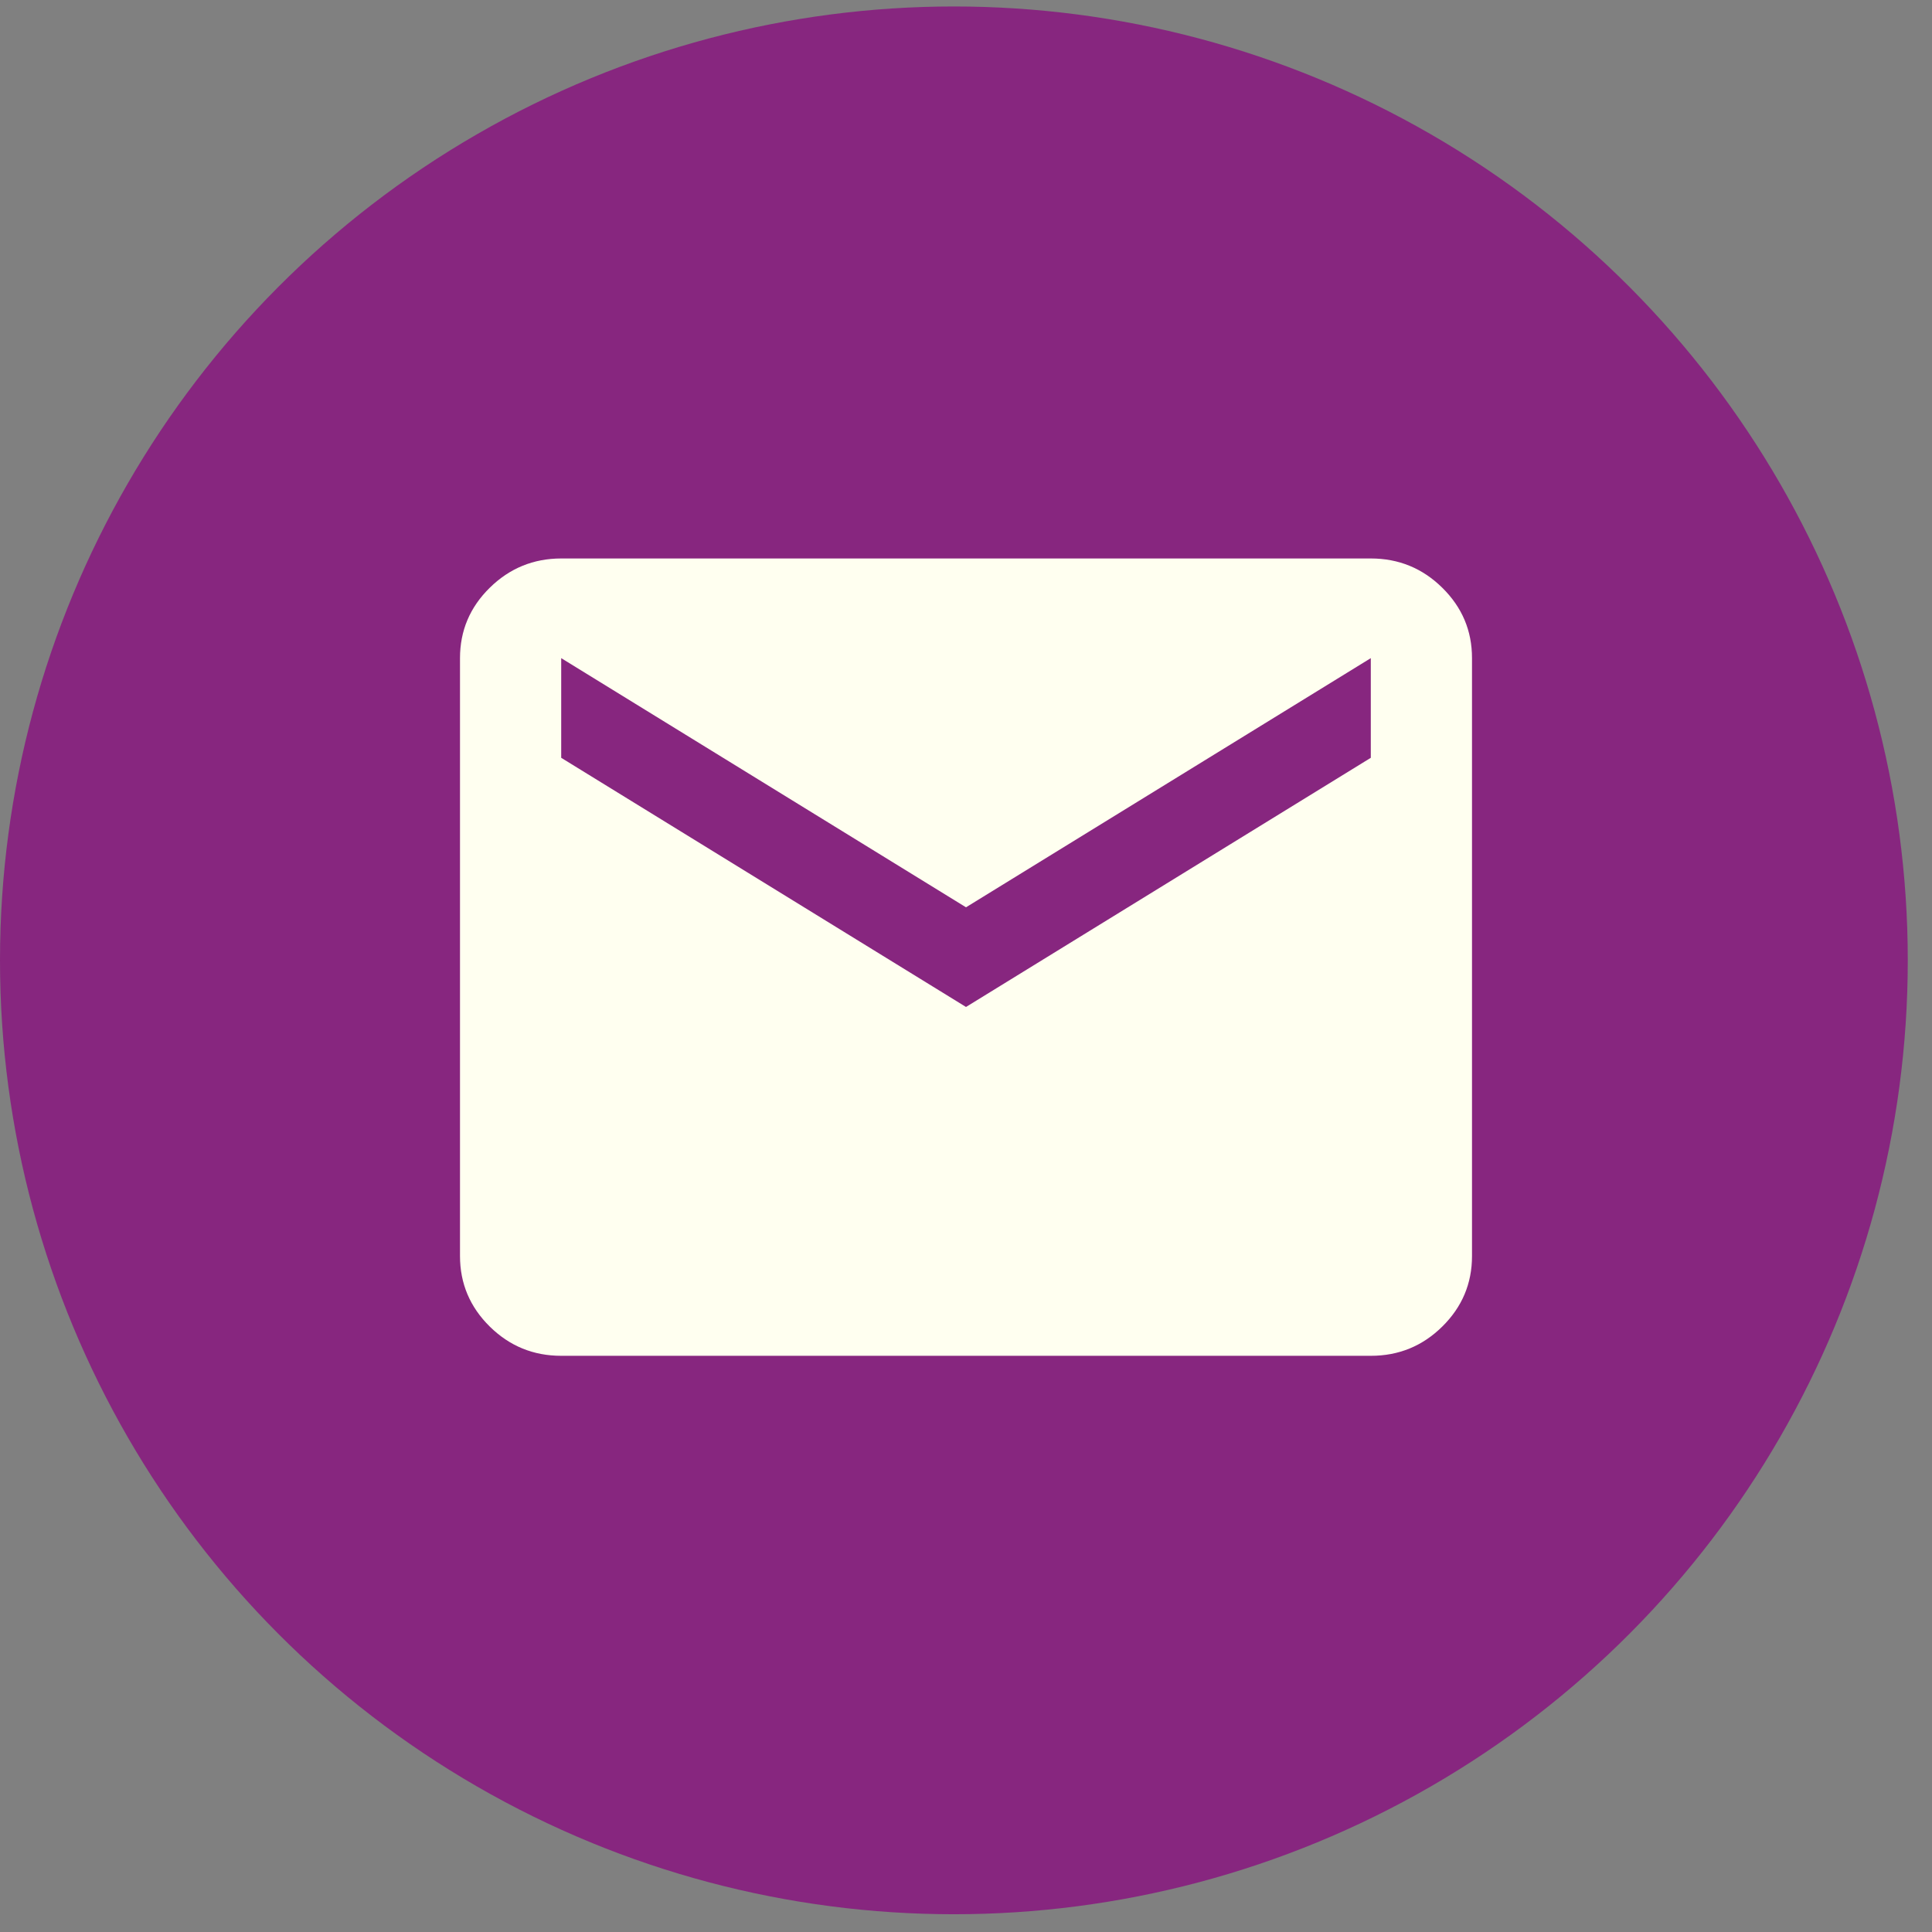 <svg width="63" height="63" viewBox="0 0 63 63" fill="none" xmlns="http://www.w3.org/2000/svg">
<rect x="0" y="0" width="63" height="63" fill="#808080" stroke="none"/>
<circle cx="31.105" cy="31.316" r="31.105" fill="#87267F"/>
<path d="M18.3 44.211C17.392 44.211 16.616 43.893 15.97 43.257C15.325 42.621 15.001 41.855 15 40.961V21.461C15 20.567 15.323 19.802 15.97 19.166C16.617 18.53 17.394 18.212 18.3 18.211H44.7C45.608 18.211 46.385 18.529 47.031 19.166C47.678 19.803 48.001 20.568 48 21.461V40.961C48 41.854 47.677 42.62 47.031 43.257C46.386 43.894 45.609 44.212 44.7 44.211H18.3ZM31.5 32.836L44.7 24.711V21.461L31.5 29.586L18.3 21.461V24.711L31.5 32.836Z" fill="#FFFFF0"/>
</svg>
